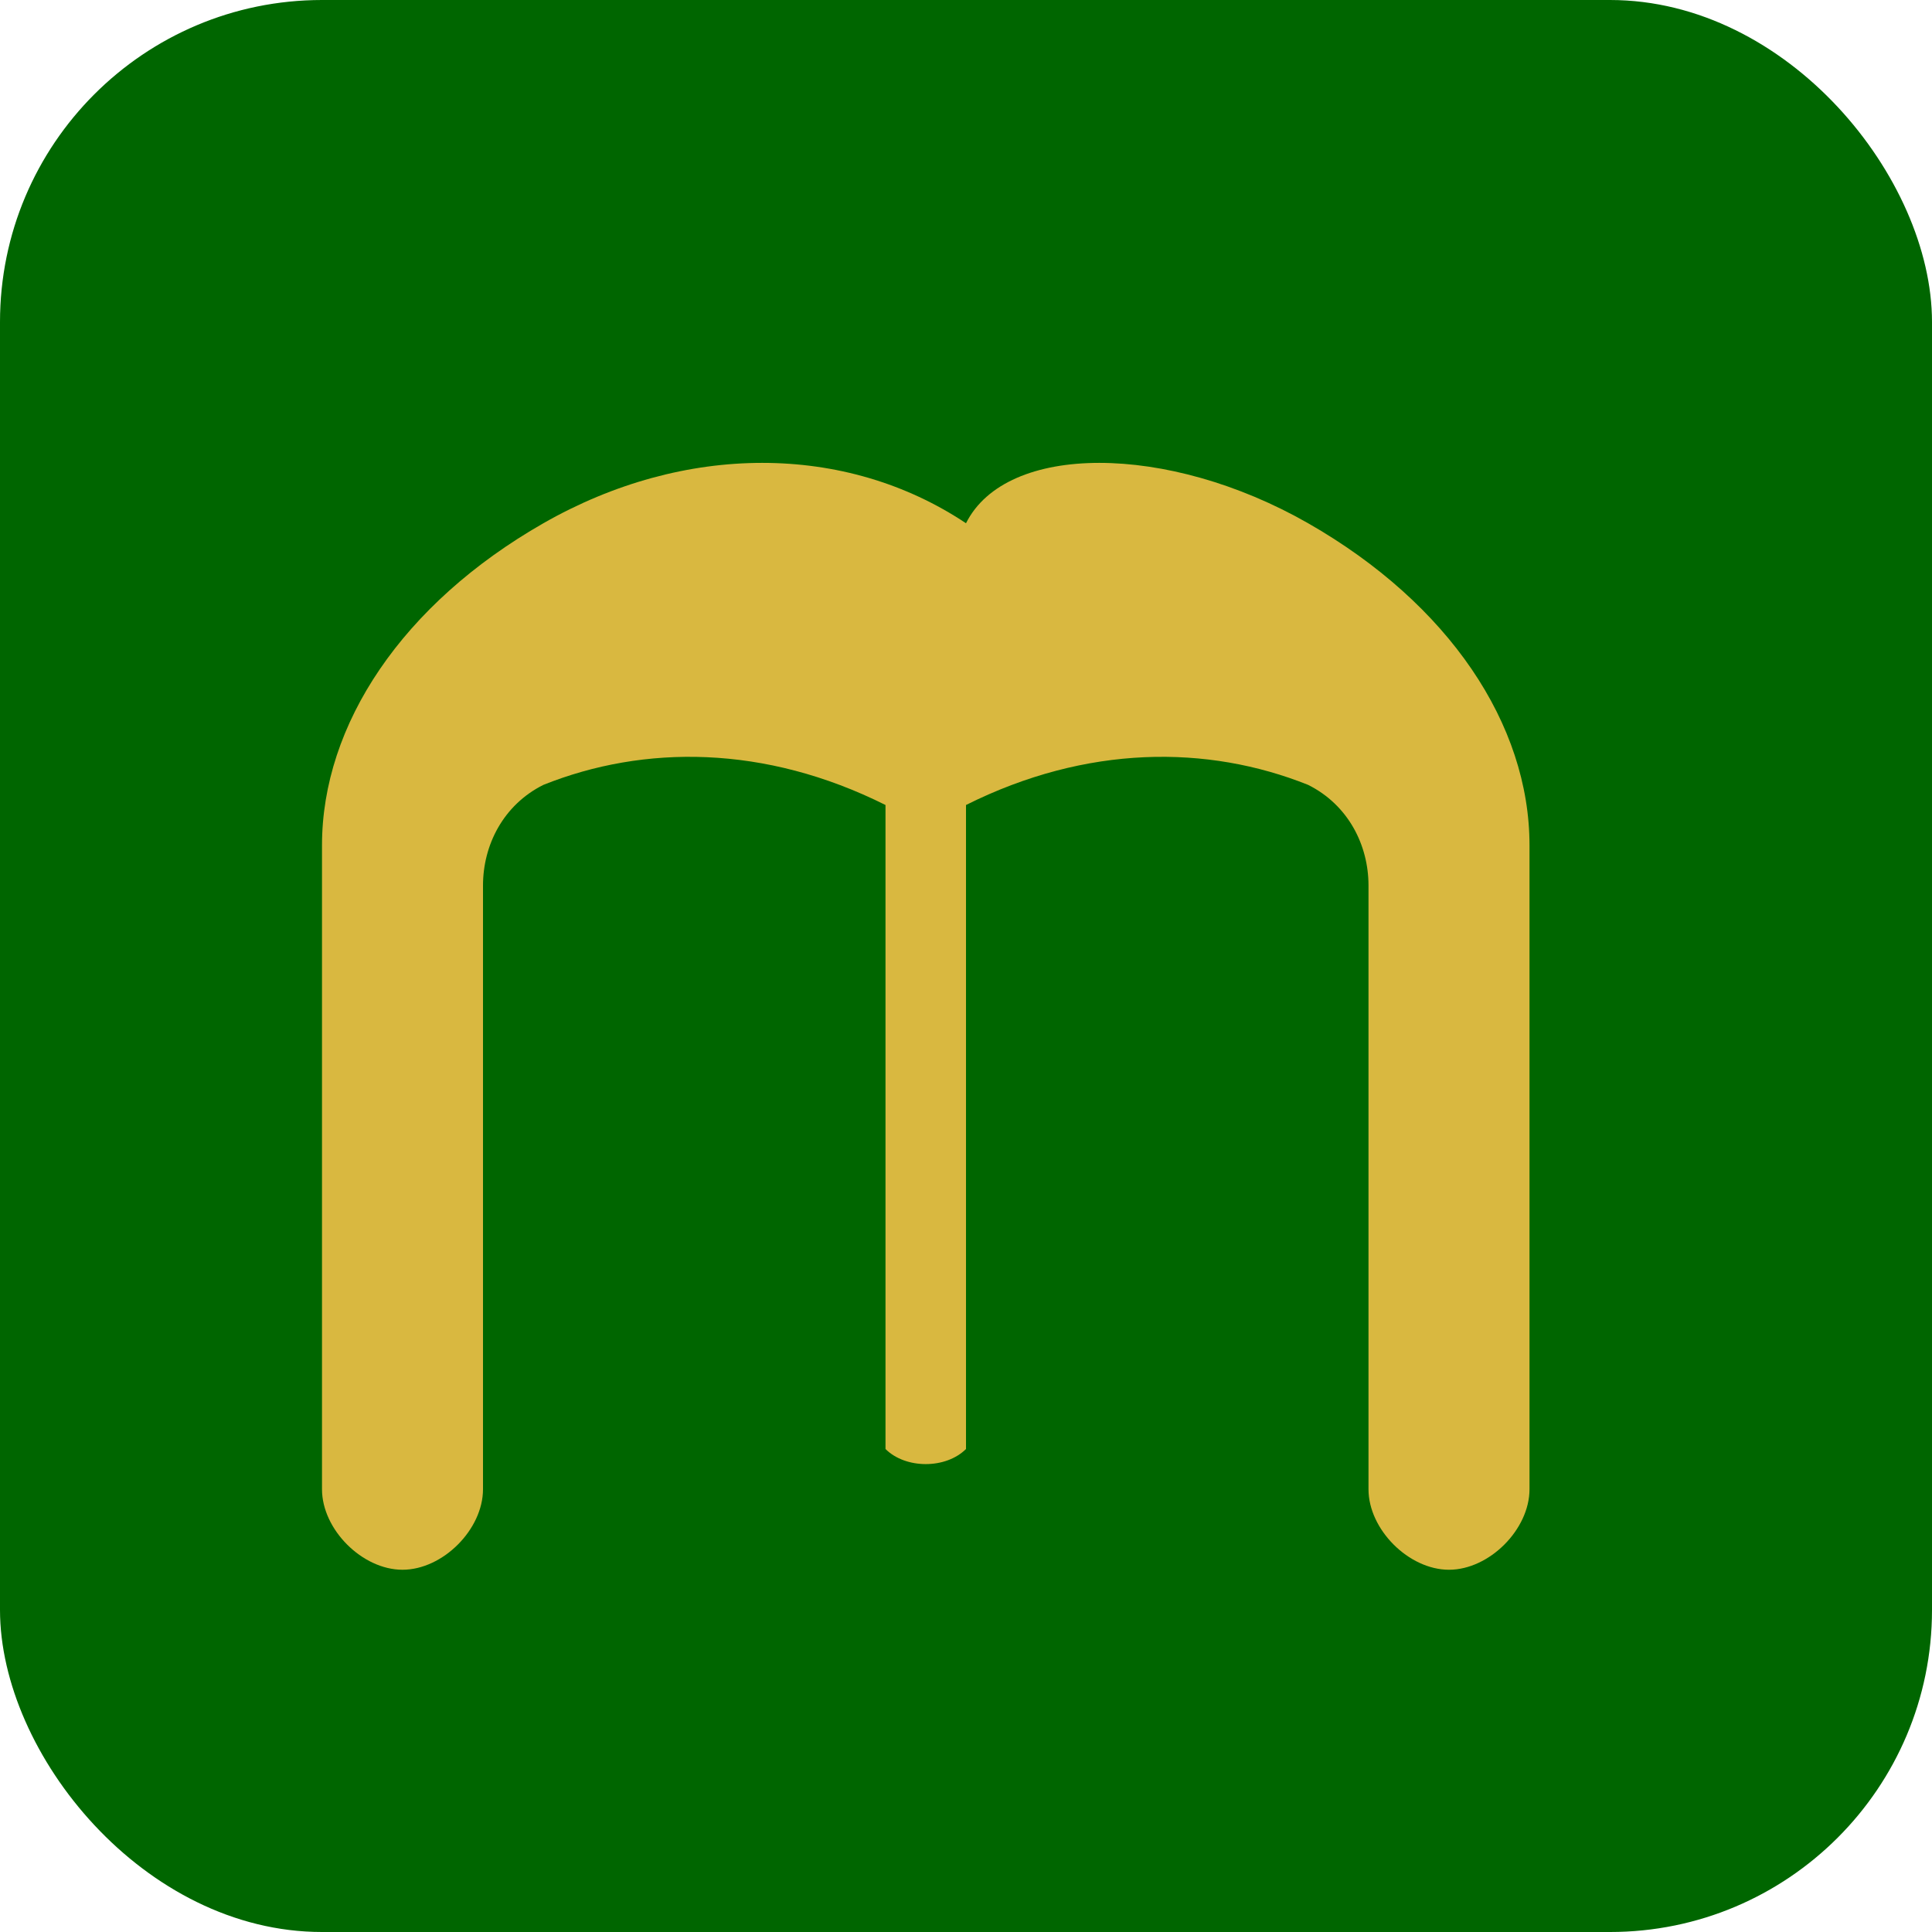 <svg width="192" height="192" viewBox="0 0 24 24" fill="none" xmlns="http://www.w3.org/2000/svg">
<rect width="24" height="24" rx="4" fill="#006600"/>
<path d="M12 6.5C10.5 5.5 8.5 5.5 6.75 6.5C5 7.5 4 9 4 10.5V18.5C4 19 4.5 19.5 5 19.5C5.5 19.5 6 19 6 18.5V11C6 10.5 6.25 10 6.75 9.75C8 9.25 9.5 9.25 11 10V18C11.25 18.25 11.75 18.25 12 18V10C13.5 9.25 15 9.25 16.25 9.75C16.75 10 17 10.5 17 11V18.5C17 19 17.5 19.5 18 19.5C18.5 19.5 19 19 19 18.5V10.5C19 9 18 7.5 16.25 6.5C14.5 5.5 12.5 5.5 12 6.5Z" fill="#D9B840"/>
</svg>